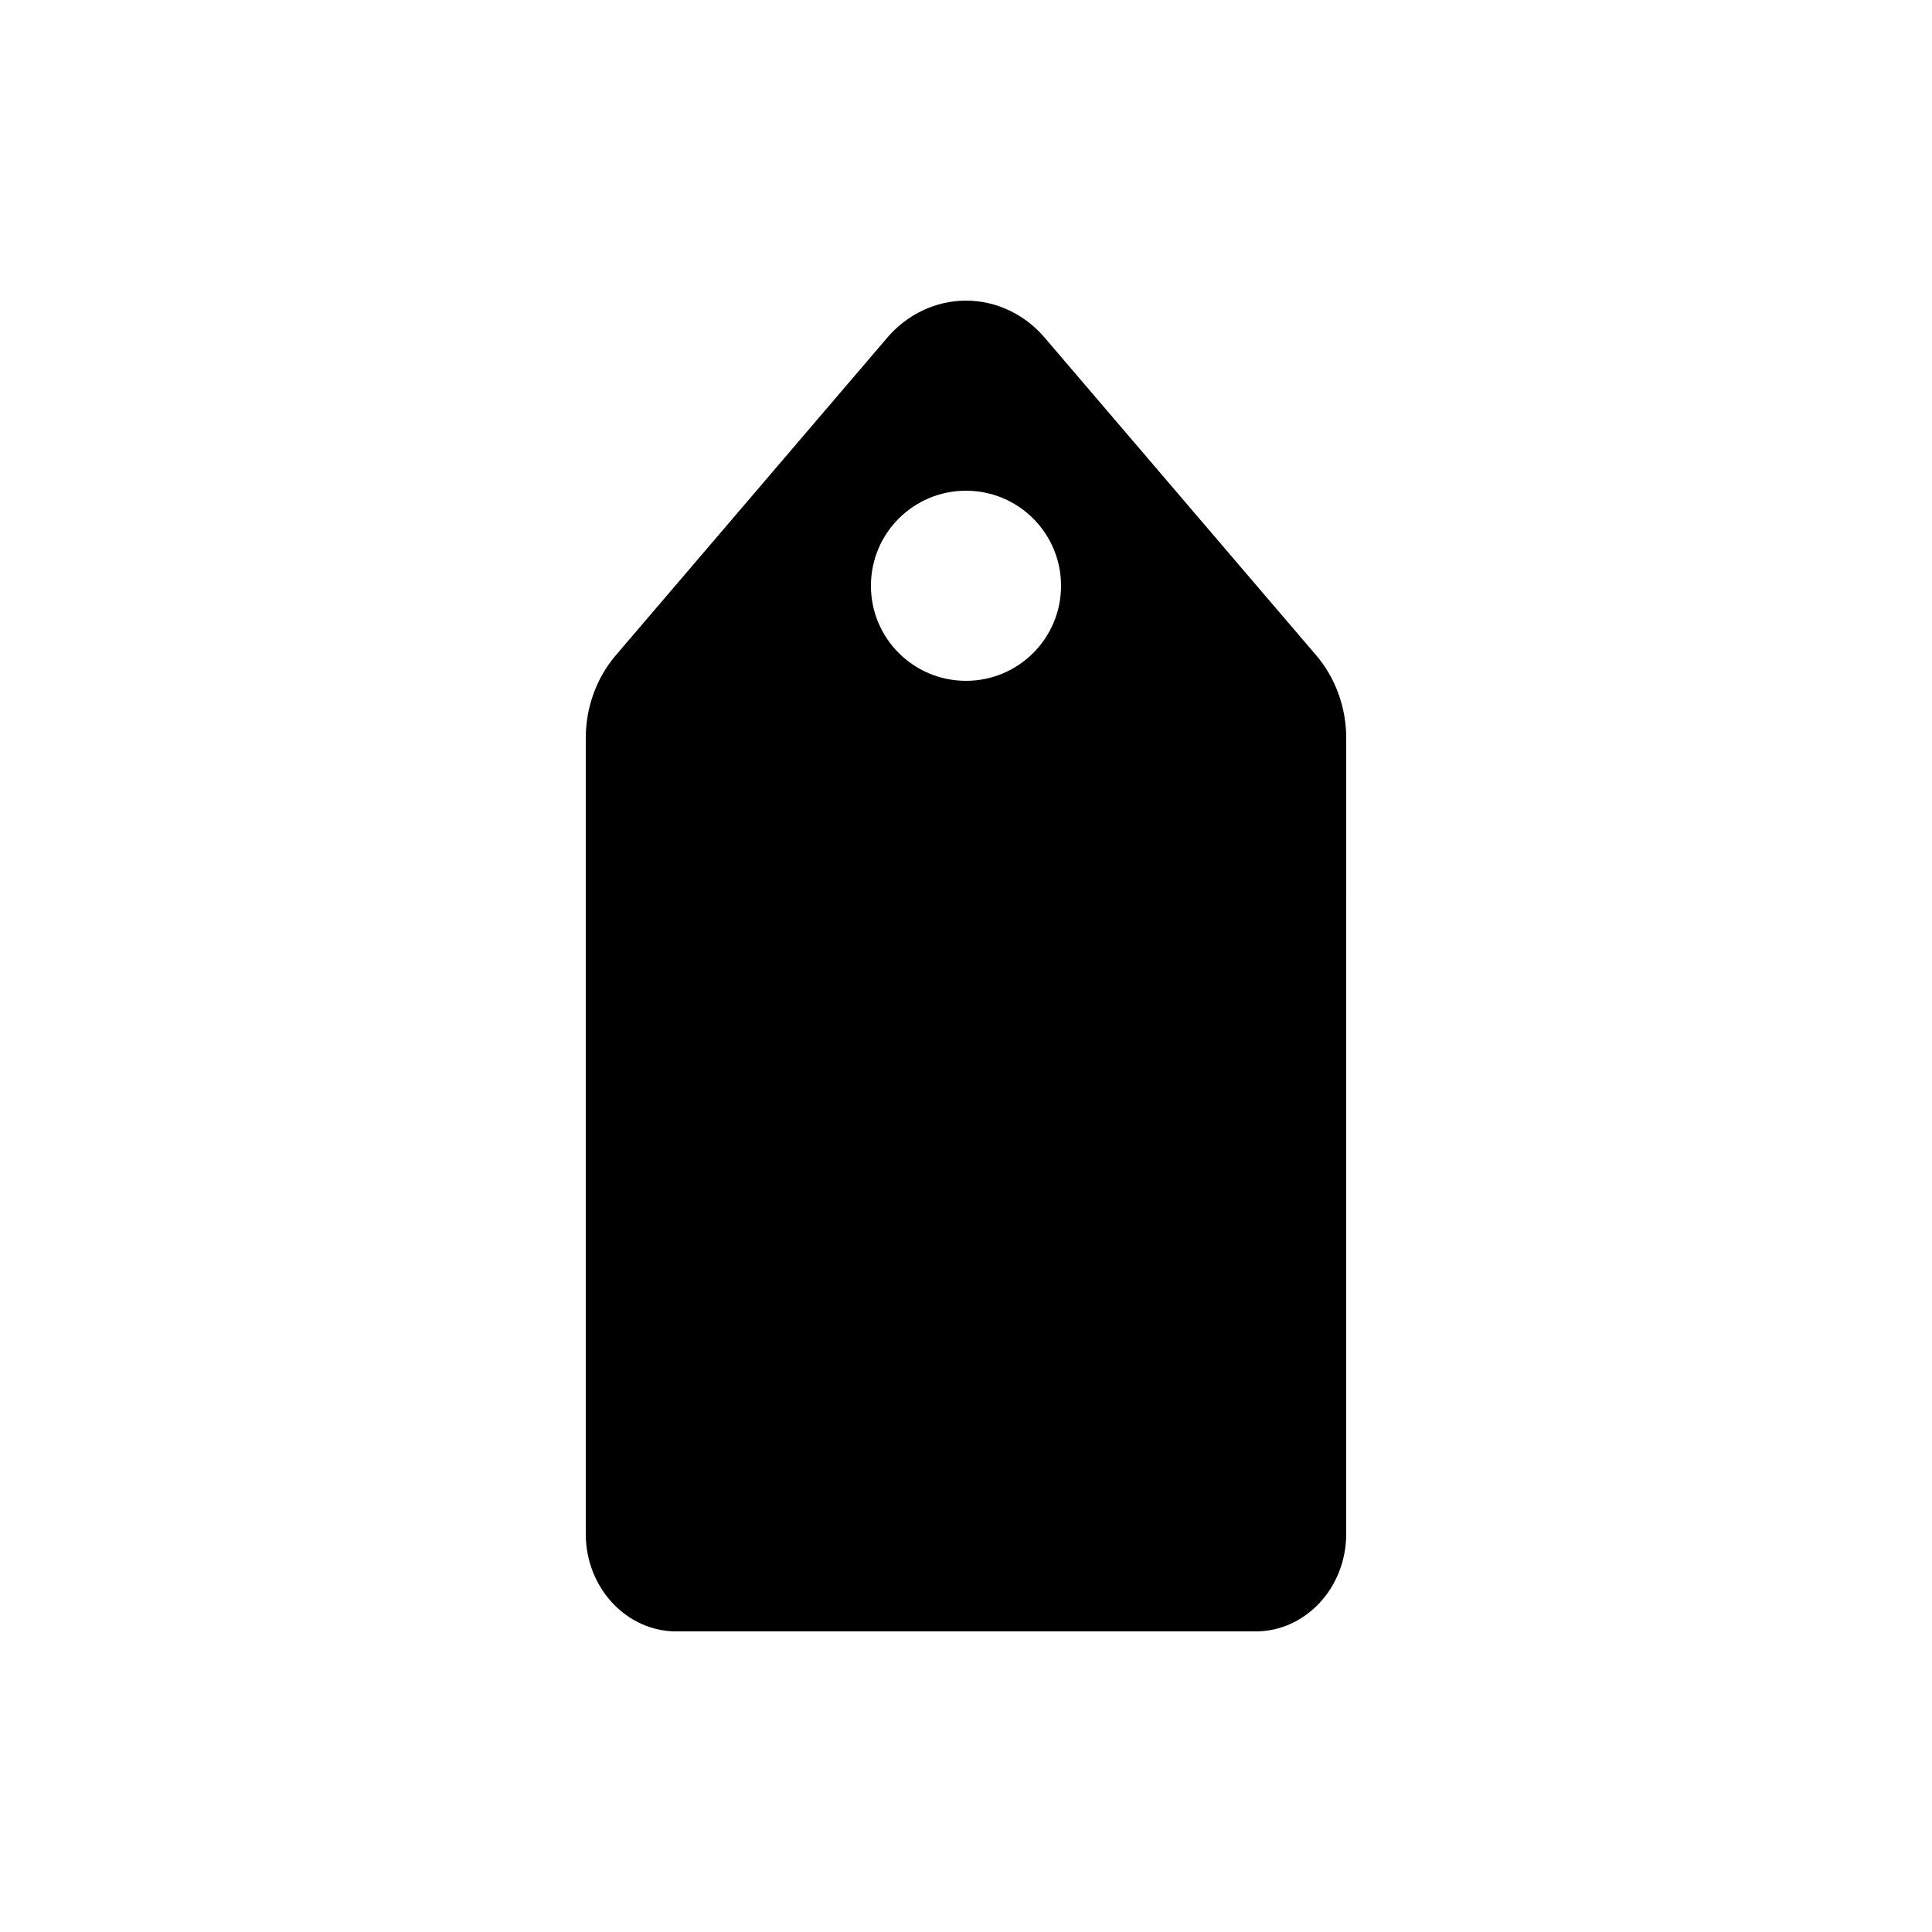 <?xml version="1.0" encoding="UTF-8"?>
<!-- Uploaded to: ICON Repo, www.svgrepo.com, Generator: ICON Repo Mixer Tools -->
<svg fill="#000000" width="800px" height="800px" version="1.1" viewBox="144 144 512 512" xmlns="http://www.w3.org/2000/svg">
 <path d="m492.82 317.69-71.855-84.07c-5.352-6.363-13.035-9.953-20.969-9.953s-15.617 3.59-20.973 9.949l-71.855 84.074c-5.102 5.984-7.934 13.793-7.934 21.918v210.91c0 14.234 10.77 25.82 23.992 25.82h153.54c13.227 0 23.992-11.586 23.992-25.82l0.004-210.91c0-8.125-2.836-15.934-7.938-21.918zm-92.824 6.738c-13.918 0-25.191-11.273-25.191-25.191s11.273-25.191 25.191-25.191 25.191 11.273 25.191 25.191c-0.004 13.922-11.273 25.191-25.191 25.191z"/>
</svg>